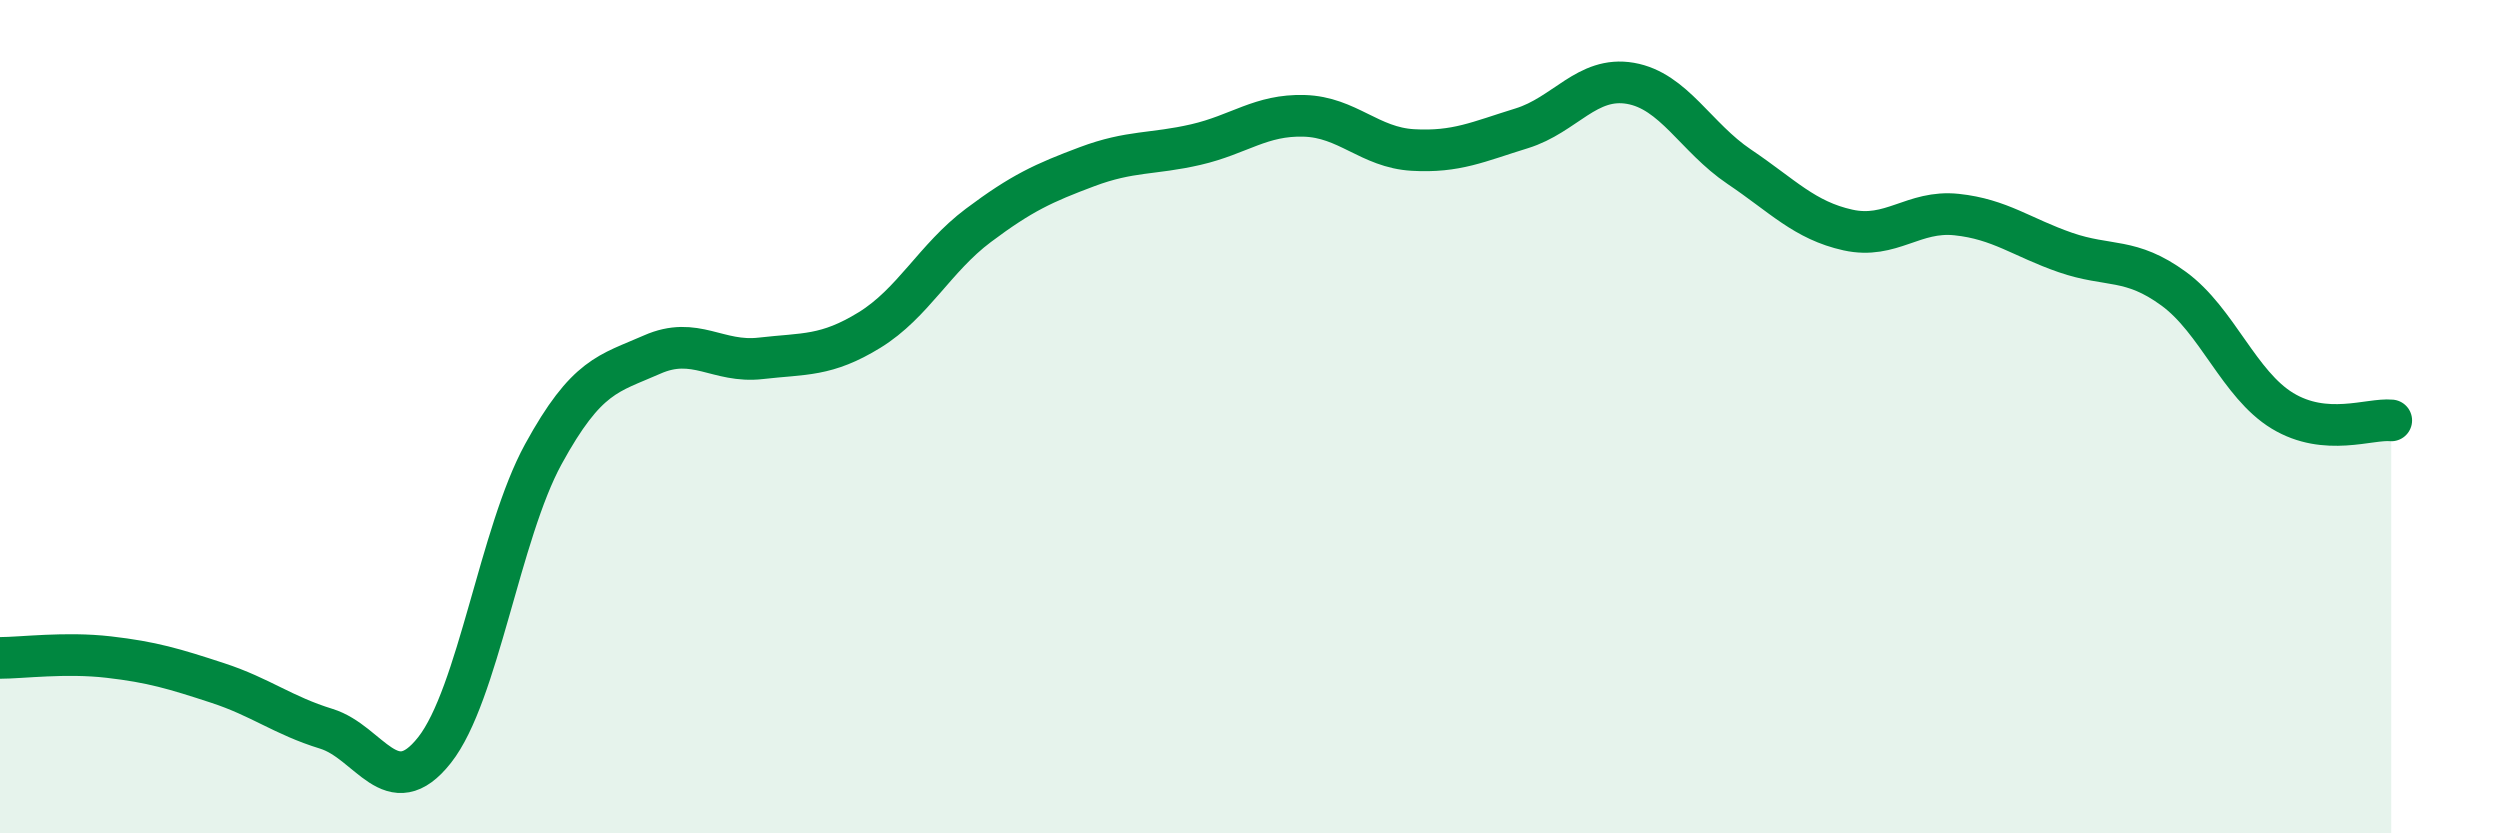 
    <svg width="60" height="20" viewBox="0 0 60 20" xmlns="http://www.w3.org/2000/svg">
      <path
        d="M 0,15.79 C 0.52,15.79 1.57,15.65 2.61,15.77 C 3.65,15.89 4.18,16.05 5.22,16.39 C 6.26,16.73 6.79,17.17 7.83,17.49 C 8.87,17.81 9.39,19.32 10.43,18 C 11.47,16.68 12,12.8 13.04,10.9 C 14.08,9 14.61,8.97 15.65,8.51 C 16.69,8.05 17.22,8.72 18.26,8.6 C 19.3,8.48 19.83,8.56 20.87,7.92 C 21.91,7.28 22.44,6.19 23.48,5.41 C 24.52,4.63 25.05,4.39 26.09,4 C 27.13,3.61 27.66,3.71 28.7,3.47 C 29.74,3.23 30.26,2.75 31.3,2.78 C 32.34,2.81 32.87,3.54 33.91,3.6 C 34.95,3.66 35.48,3.4 36.52,3.08 C 37.56,2.76 38.09,1.82 39.13,2 C 40.17,2.18 40.7,3.3 41.74,4 C 42.78,4.7 43.31,5.29 44.35,5.52 C 45.39,5.75 45.92,5.04 46.96,5.15 C 48,5.26 48.53,5.7 49.57,6.06 C 50.61,6.42 51.13,6.17 52.17,6.93 C 53.21,7.69 53.74,9.23 54.78,9.86 C 55.82,10.49 56.87,10.04 57.39,10.09L57.39 20L0 20Z"
        fill="#008740"
        opacity="0.1"
        stroke-linecap="round"
        stroke-linejoin="round"
      />
      <path
        d="M 0,15.79 C 0.52,15.79 1.57,15.65 2.61,15.77 C 3.65,15.89 4.18,16.05 5.22,16.39 C 6.26,16.73 6.79,17.17 7.83,17.49 C 8.87,17.81 9.39,19.32 10.43,18 C 11.47,16.68 12,12.8 13.04,10.9 C 14.08,9 14.61,8.97 15.65,8.51 C 16.69,8.05 17.22,8.72 18.26,8.6 C 19.3,8.48 19.83,8.56 20.87,7.92 C 21.91,7.28 22.44,6.19 23.48,5.41 C 24.52,4.63 25.05,4.39 26.09,4 C 27.13,3.61 27.66,3.71 28.7,3.47 C 29.74,3.23 30.26,2.75 31.3,2.78 C 32.34,2.81 32.87,3.54 33.91,3.6 C 34.95,3.66 35.48,3.4 36.52,3.08 C 37.56,2.76 38.09,1.82 39.13,2 C 40.17,2.18 40.7,3.3 41.74,4 C 42.78,4.7 43.31,5.29 44.35,5.52 C 45.39,5.75 45.92,5.04 46.96,5.15 C 48,5.26 48.53,5.7 49.57,6.06 C 50.61,6.42 51.13,6.17 52.17,6.93 C 53.21,7.69 53.74,9.23 54.78,9.86 C 55.82,10.49 56.87,10.04 57.39,10.09"
        stroke="#008740"
        stroke-width="1"
        fill="none"
        stroke-linecap="round"
        stroke-linejoin="round"
      />
    </svg>
  